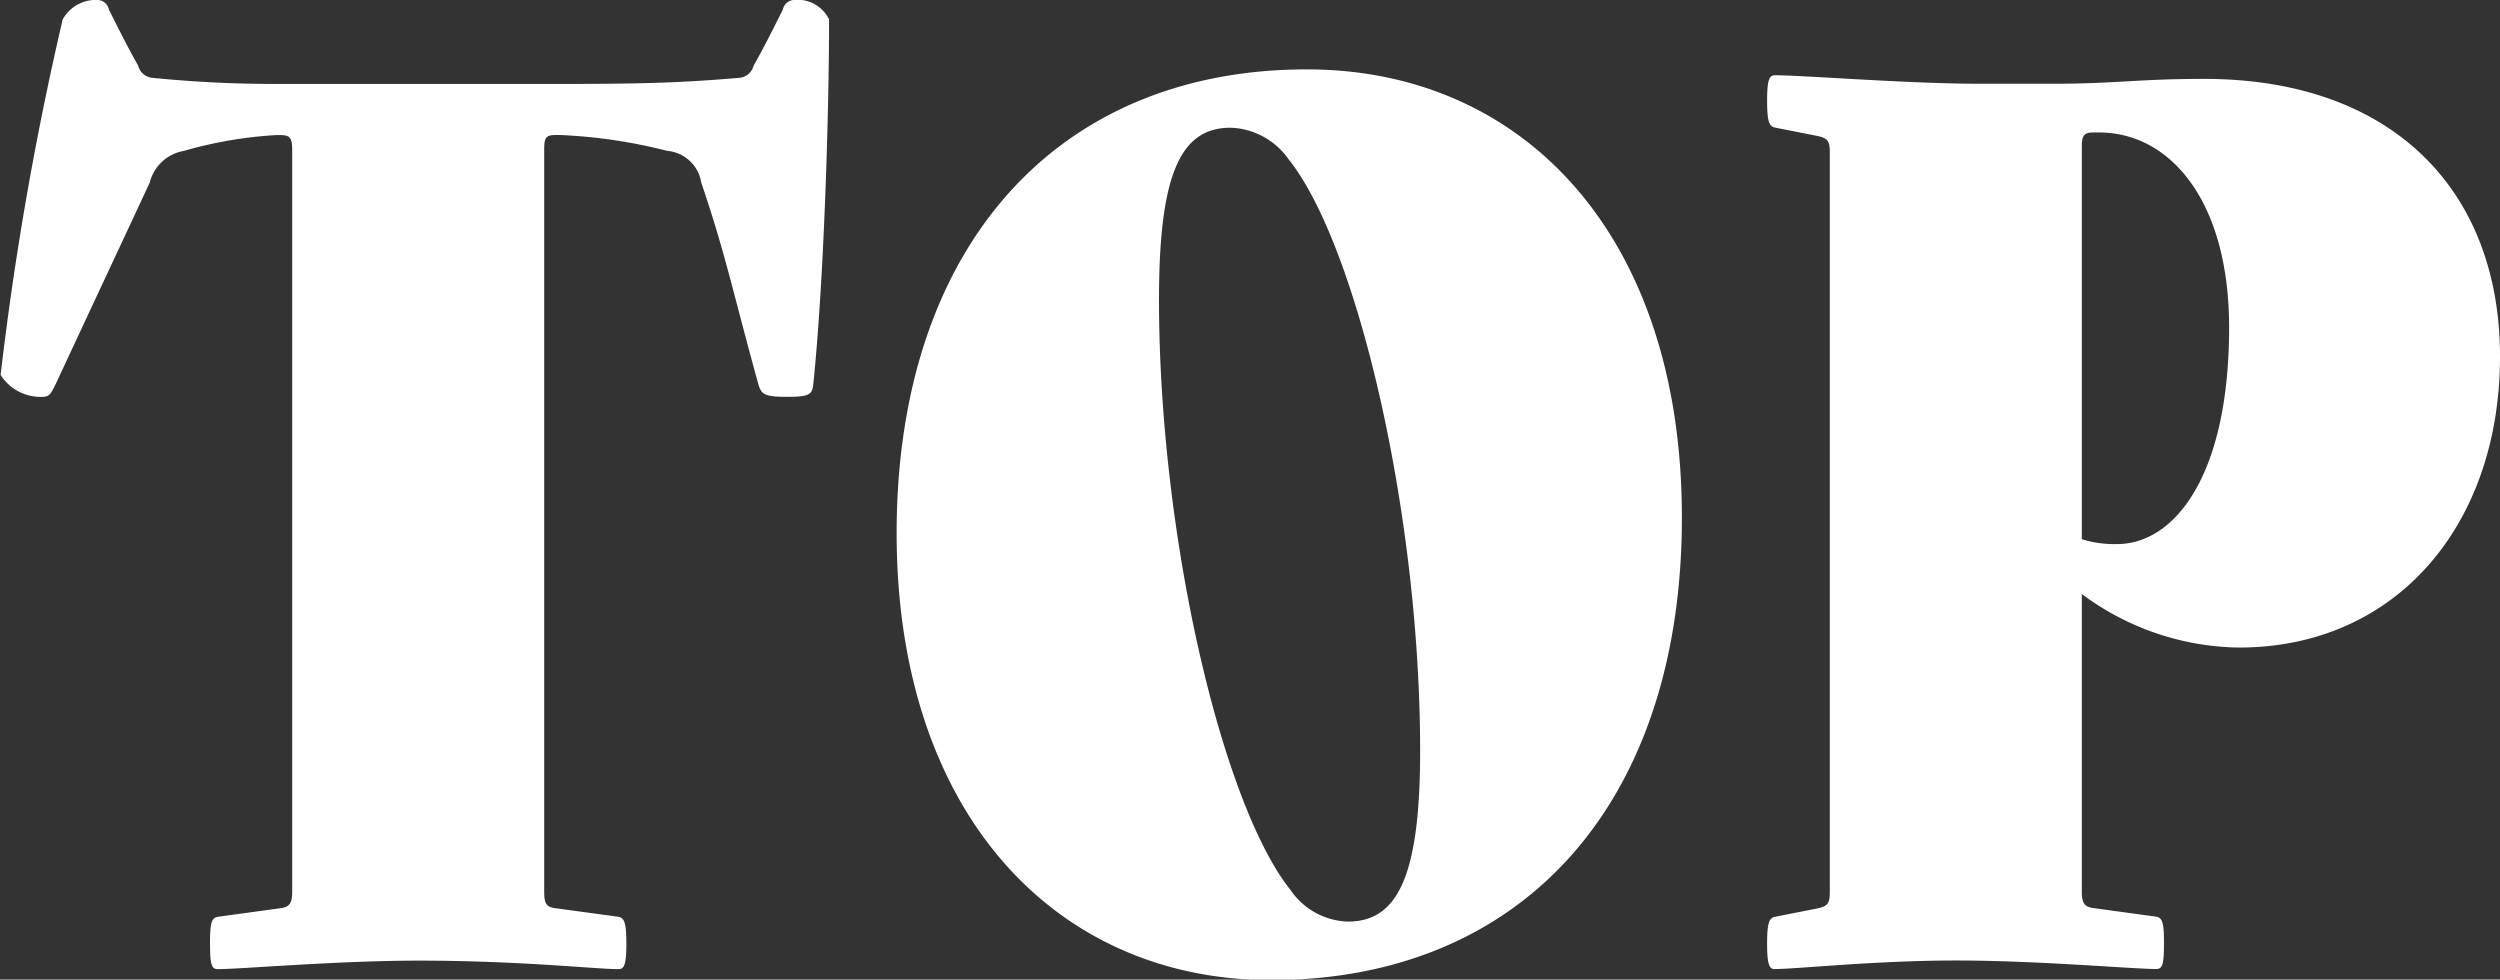 <svg xmlns="http://www.w3.org/2000/svg" width="41.07" height="16.093" viewBox="0 0 41.07 16.093">
  <rect x="0" y="0" width="41.07" height="16.093" fill="#333333" stroke="none"/>
  <defs>
    <style>
      .cls-1 {
        fill: #fff;
        fill-rule: evenodd;
      }
    </style>
  </defs>
  <path id="common_nav_nav_top.svg" data-name="common/nav/nav_top.svg" class="cls-1" d="M1717.88,306.72c0-.36-0.04-0.42-0.13-0.44l-1.03-.14c-0.16-.02-0.19-0.08-0.19-0.28V293.677c0-.2.03-0.24,0.19-0.24h0.07a8.566,8.566,0,0,1,1.76.26,0.621,0.621,0,0,1,.56.52c0.4,1.181.51,1.761,0.94,3.321,0.05,0.16.1,0.2,0.47,0.2s0.41-.04.43-0.2c0.18-1.74.26-4.521,0.26-6a0.576,0.576,0,0,0-.58-0.32,0.2,0.2,0,0,0-.18.16c-0.16.32-.32,0.64-0.48,0.92a0.265,0.265,0,0,1-.24.2c-0.93.08-1.6,0.1-2.94,0.1h-4.66a19.94,19.94,0,0,1-2.03-.1,0.265,0.265,0,0,1-.24-0.2c-0.16-.28-0.32-0.6-0.48-0.92a0.2,0.2,0,0,0-.18-0.16,0.626,0.626,0,0,0-.58.32,52.461,52.461,0,0,0-1.02,5.841,0.779,0.779,0,0,0,.67.36c0.13,0,.15-0.04.23-0.2,0.68-1.46,1-2.14,1.55-3.321a0.7,0.7,0,0,1,.56-0.52,6.922,6.922,0,0,1,1.52-.26h0.06c0.16,0,.2.04,0.2,0.24V305.86c0,0.2-.04.26-0.2,0.28l-1.02.14c-0.1.02-.13,0.08-0.13,0.44s0.03,0.42.13,0.42c0.37,0,1.97-.14,3.3-0.14,1.65,0,2.91.14,3.28,0.14C1717.84,307.14,1717.88,307.08,1717.88,306.72Zm4.44-6.741c0,4.6,2.61,7.341,6.15,7.341,4.13,0,6.75-2.9,6.75-7.6,0-4.641-2.61-7.361-6.16-7.361C1724.95,292.357,1722.32,295.277,1722.32,299.979Zm4.31-3.841c0-2.121.38-2.821,1.18-2.821a1.215,1.215,0,0,1,.95.52c1.12,1.4,2.16,5.8,2.16,9.722,0,2.1-.39,2.8-1.19,2.8a1.185,1.185,0,0,1-.94-0.52C1727.67,304.439,1726.63,300.039,1726.63,296.138Zm10.12,11c0.37,0,1.65-.14,2.98-0.14s2.91,0.14,3.28.14c0.1,0,.13-0.06.13-0.42s-0.03-.42-0.13-0.44l-1.02-.14c-0.16-.02-0.2-0.08-0.2-0.28v-4.881a4.406,4.406,0,0,0,2.58.88c2.59,0,4.29-2.021,4.29-4.781,0-2.721-1.76-4.561-4.86-4.561-1.09,0-1.45.08-2.5,0.08h-1.19c-1.16,0-2.91-.14-3.36-0.14-0.09,0-.13.06-0.13,0.42s0.04,0.42.13,0.44l0.71,0.14c0.16,0.04.19,0.08,0.19,0.28V305.86c0,0.2-.03.24-0.19,0.28l-0.71.14c-0.09.02-.13,0.08-0.13,0.44S1736.66,307.14,1736.75,307.14Zm7.46-10.542c0,2.46-.91,3.561-1.84,3.561a1.8,1.8,0,0,1-.58-0.08v-6.442c0-.2.04-0.24,0.2-0.24h0.09C1743.24,293.4,1744.21,294.517,1744.21,296.6Z" transform="translate(-1707.59 -291.219)"/>
</svg>
